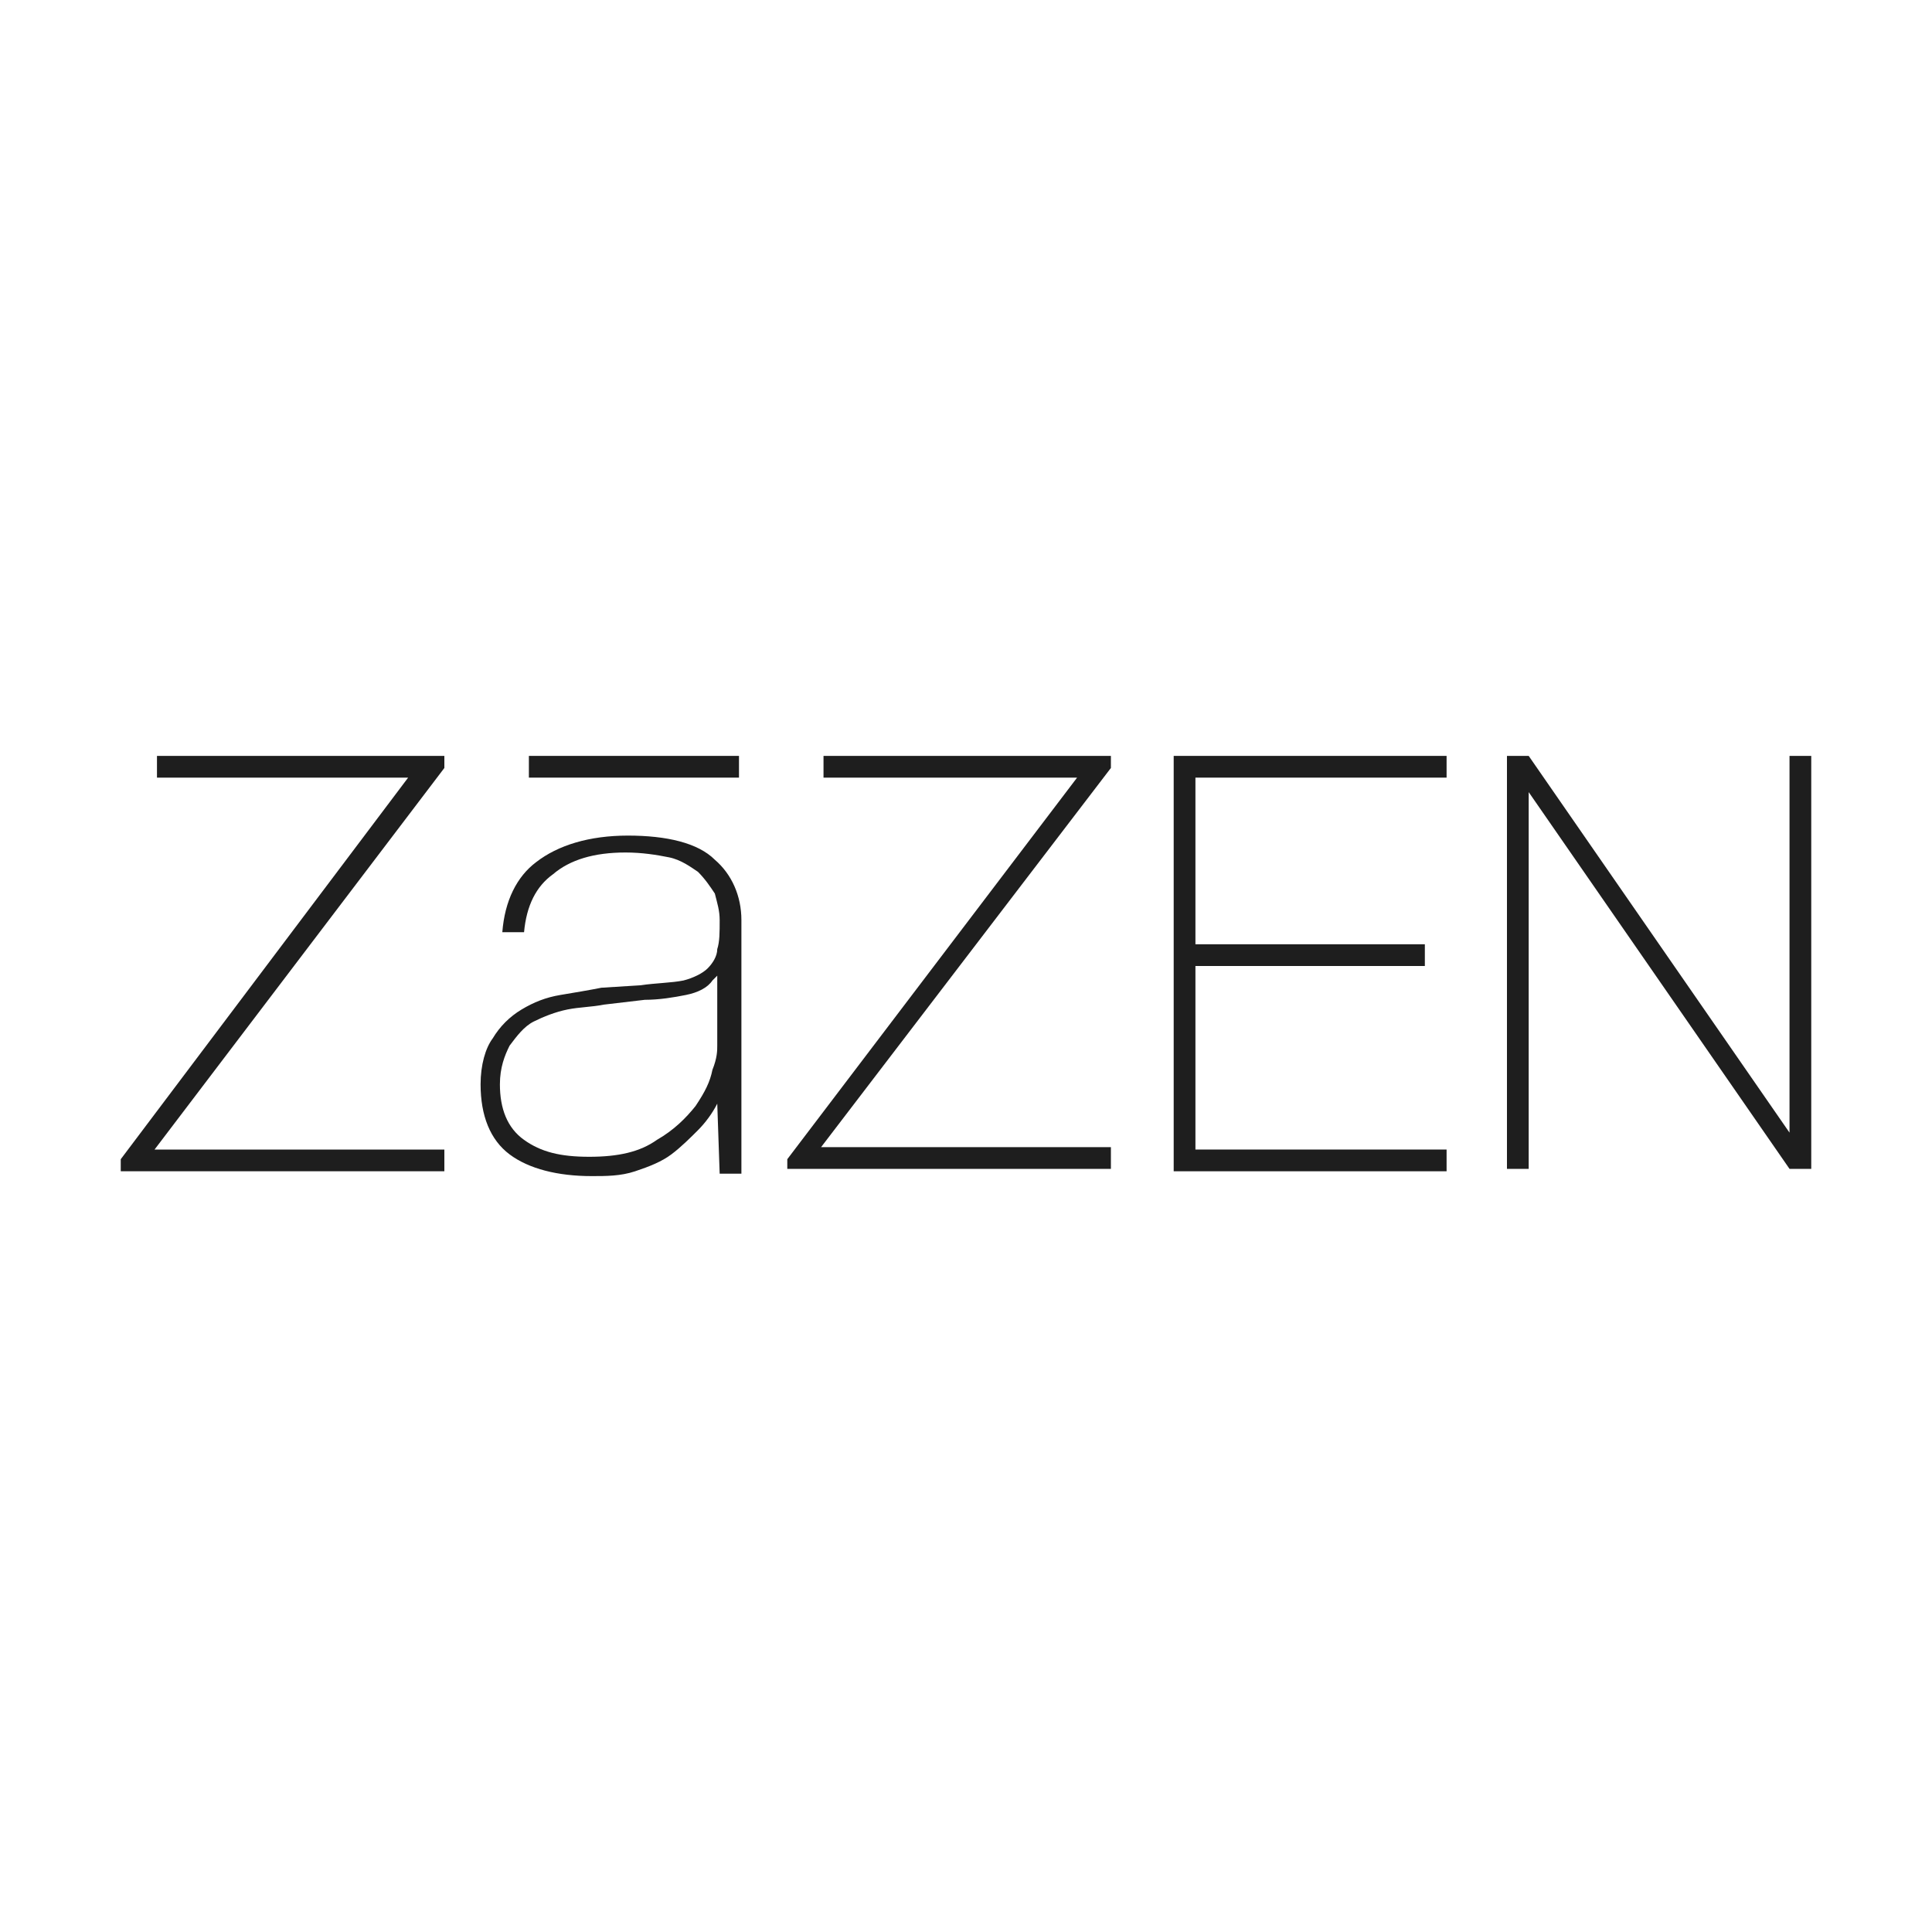 <?xml version="1.0" encoding="UTF-8"?>
<svg xmlns="http://www.w3.org/2000/svg" xmlns:xlink="http://www.w3.org/1999/xlink" version="1.1" id="_Слой_1" x="0px" y="0px" viewBox="0 0 80 80" style="enable-background:new 0 0 80 80;" xml:space="preserve">
<style type="text/css">
	.st0{fill:#606060;fill-opacity:0;}
	.st1{fill-rule:evenodd;clip-rule:evenodd;fill:#1E1E1E;}
	.st2{fill:#1E1E1E;}
</style>
<g>
	<rect y="0" class="st0" width="80" height="80"></rect>
	<g id="Layer_00000037689990961995616000000000136168892515237515_">
		<path id="Layer_00000069392685783177150220000011509053329514743960_" class="st1" d="M29.7,45.7L29.7,45.7L29.7,45.7 M29.7,45.7    c-0.2,0.4-0.5,0.8-0.8,1.1c-0.3,0.3-0.7,0.7-1.1,1c-0.4,0.3-0.9,0.5-1.5,0.7c-0.6,0.2-1.2,0.2-1.8,0.2c-1.4,0-2.6-0.3-3.4-0.9    c-0.8-0.6-1.2-1.6-1.2-2.9c0-0.8,0.2-1.5,0.5-1.9c0.3-0.5,0.7-0.9,1.2-1.2c0.5-0.3,1-0.5,1.6-0.6c0.6-0.1,1.2-0.2,1.7-0.3l1.6-0.1    c0.7-0.1,1.3-0.1,1.8-0.2c0.4-0.1,0.8-0.3,1-0.5c0.2-0.2,0.4-0.5,0.4-0.8c0.1-0.3,0.1-0.7,0.1-1.2c0-0.4-0.1-0.7-0.2-1.1    c-0.2-0.3-0.4-0.6-0.7-0.9c-0.3-0.2-0.7-0.5-1.2-0.6c-0.5-0.1-1.1-0.2-1.8-0.2c-1.3,0-2.3,0.3-3,0.9c-0.7,0.5-1.1,1.3-1.2,2.4    h-0.9c0.1-1.3,0.6-2.3,1.4-2.9c0.9-0.7,2.2-1.1,3.8-1.1c1.6,0,2.9,0.3,3.6,1c0.7,0.6,1.1,1.5,1.1,2.5v8c0,0.1,0,2,0,2.5h-0.9    L29.7,45.7z M29.7,40.4l-0.2,0.2c-0.2,0.3-0.6,0.5-1.1,0.6c-0.5,0.1-1.1,0.2-1.7,0.2l-1.7,0.2c-0.5,0.1-1,0.1-1.5,0.2    c-0.5,0.1-1,0.3-1.4,0.5c-0.4,0.2-0.7,0.6-1,1c-0.2,0.4-0.4,0.9-0.4,1.6c0,1,0.3,1.8,1,2.3c0.7,0.5,1.5,0.7,2.7,0.7    s2.1-0.2,2.8-0.7c0.7-0.4,1.2-0.9,1.6-1.4c0.4-0.6,0.6-1,0.7-1.5c0.2-0.5,0.2-0.8,0.2-1V40.4z"></path>
		<path id="Layer_00000088095743886646723980000015469874665493546376_" class="st2" d="M21.9,31.3h8.7v0.9h-8.7V31.3z"></path>
		<path id="Layer_00000062911367889833053290000017143374471084421040_" class="st2" d="M49.5,40v7.6h10.4v0.9H48.6V31.3h11.3v0.9    H49.5v6.9H59V40H49.5z"></path>
		<path id="Layer_00000183250060611585999230000012795344020904814726_" class="st2" d="M74.1,31.3H75v17.1h-0.9L63.3,32.8v15.6    h-0.9V31.3h0.9l10.8,15.6V31.3z"></path>
		<path id="Layer_00000018958602848600084380000003559054611902534558_" class="st2" d="M18.4,31.3v0.5l-12,15.8h12v0.9H5V48    l11.9-15.8H6.5v-0.9H18.4z"></path>
		<path id="Layer_00000152255287153168586710000010025328970144884624_" class="st2" d="M46,31.3v0.5L34,47.5h12v0.9H32.6V48    l12-15.8H34.1v-0.9H46z"></path>
	</g>
</g>
</svg>
